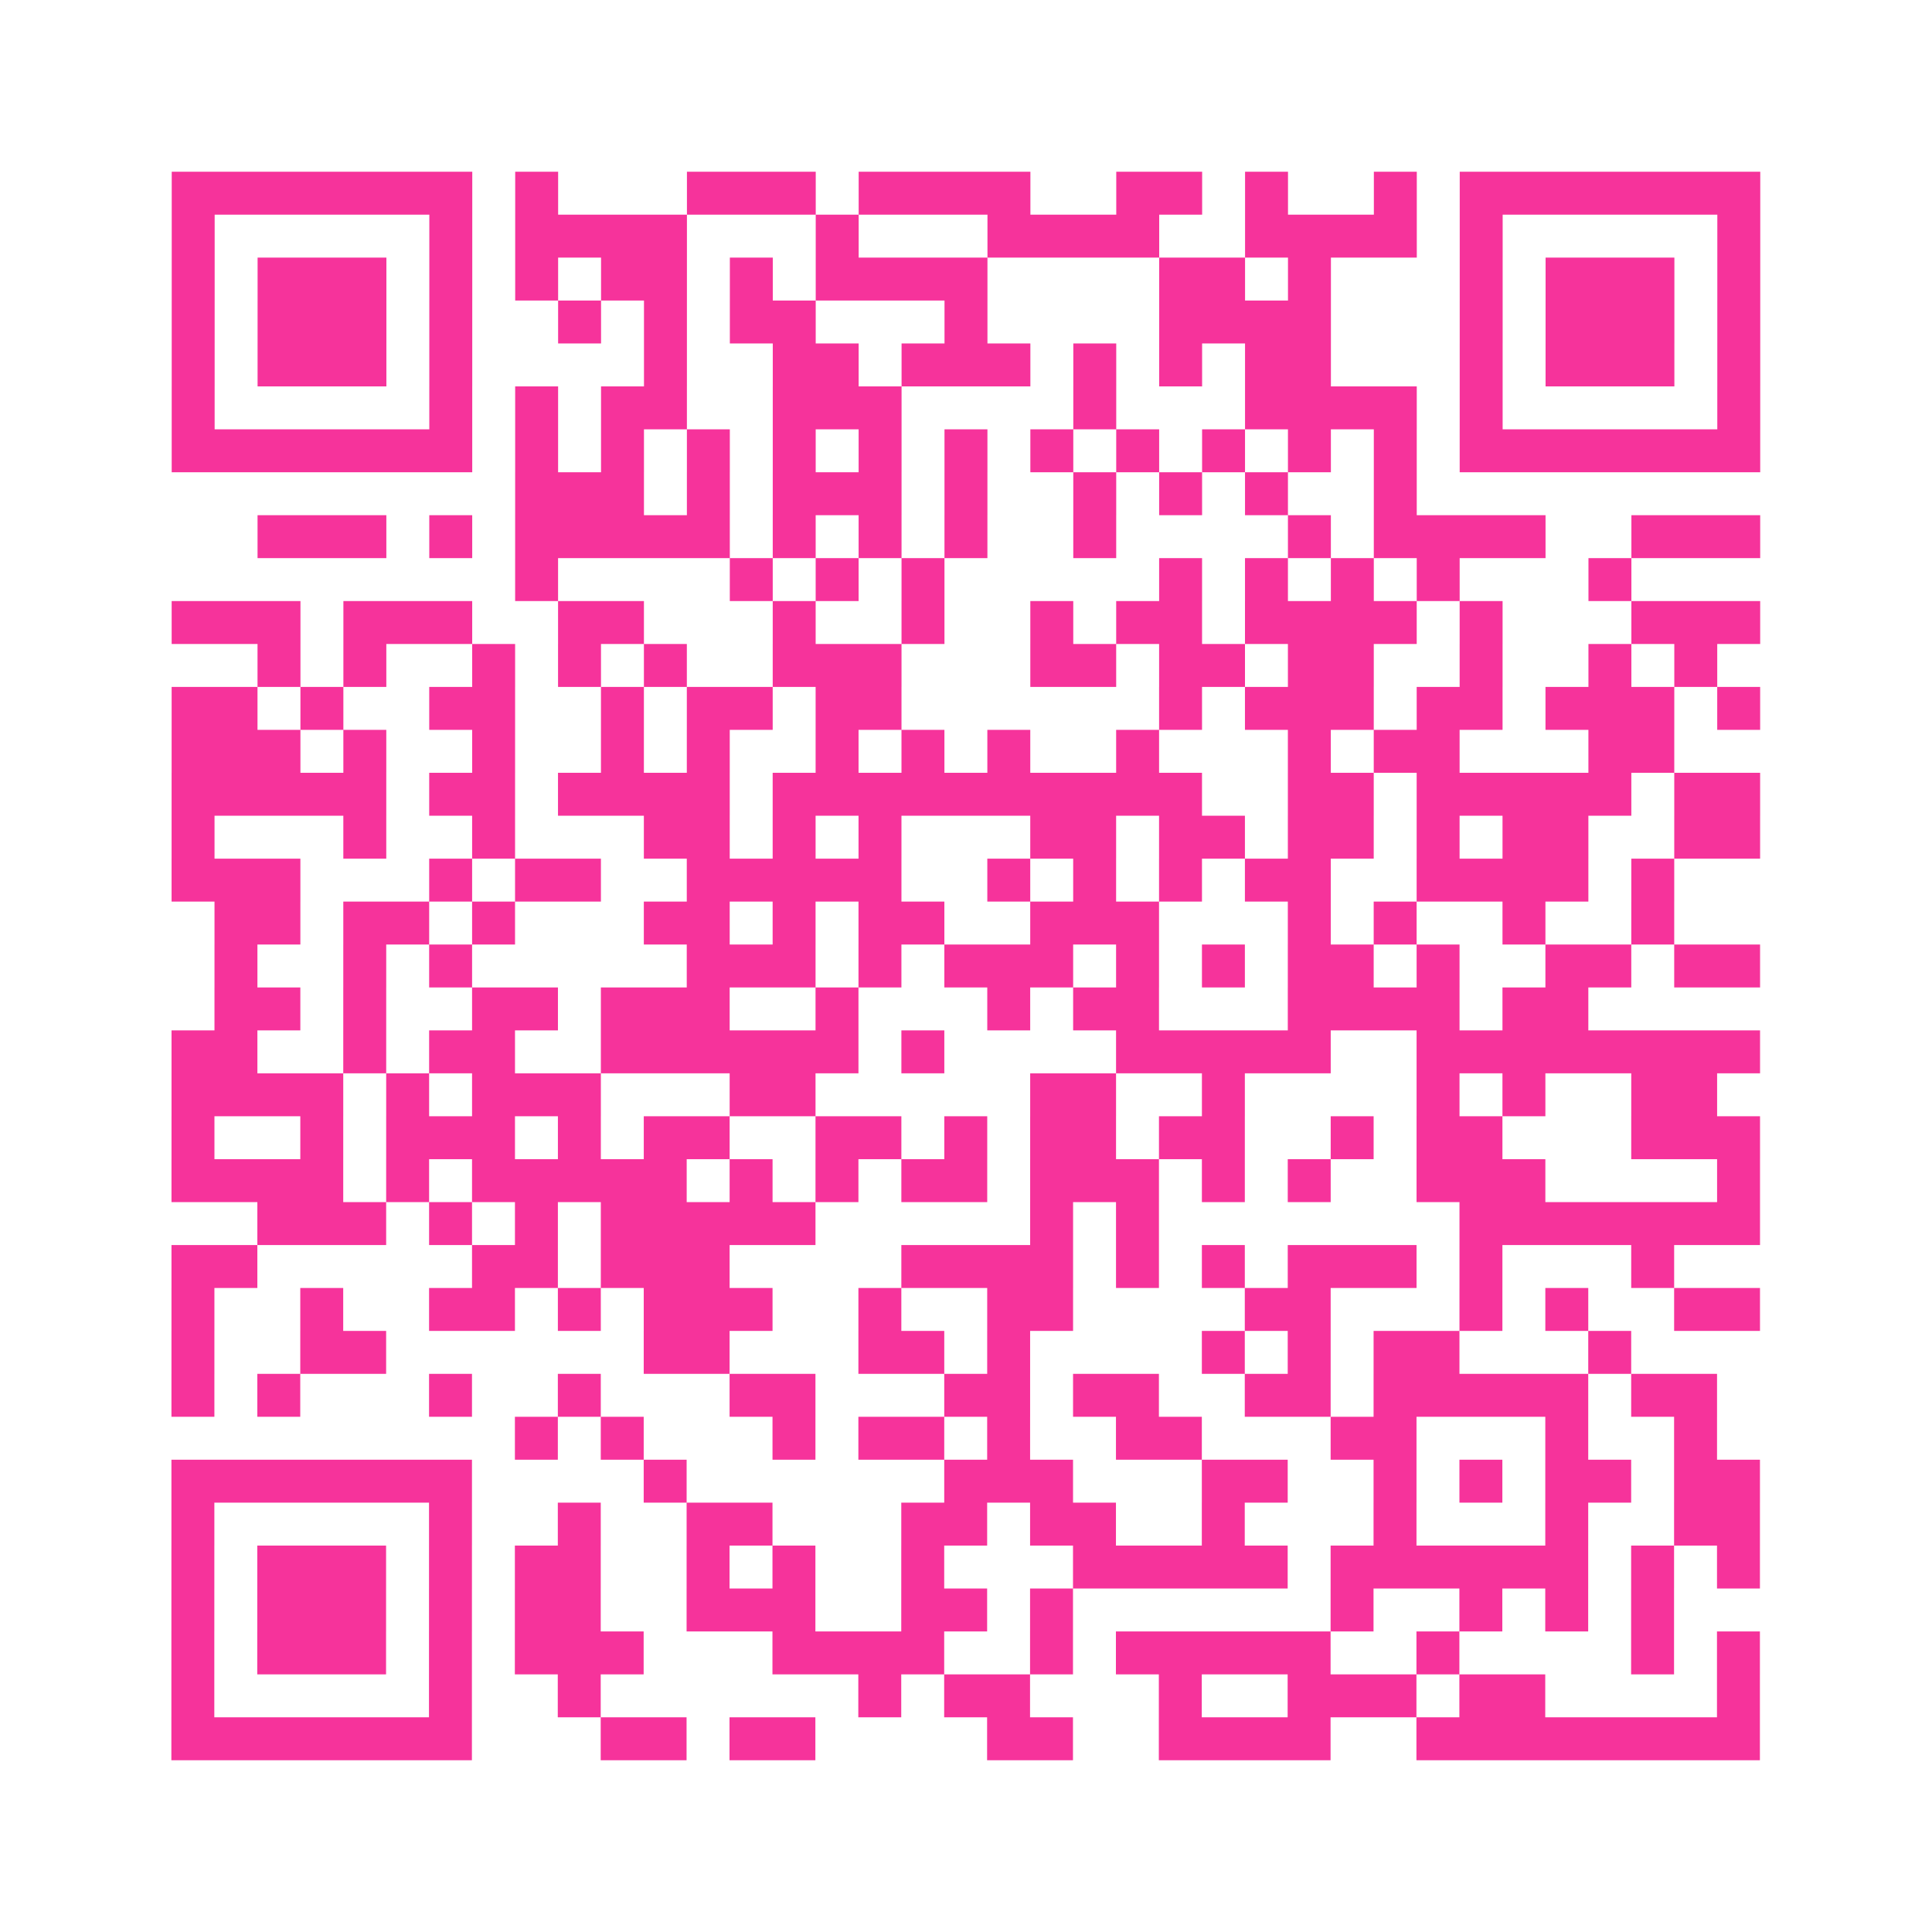 <?xml version="1.0" encoding="UTF-8"?>
<svg xmlns="http://www.w3.org/2000/svg" viewBox="0 0 45 45" class="pyqrcode"><path fill="transparent" d="M0 0h45v45h-45z"/><path stroke="#f6339b" class="pyqrline" d="M4 4.5h7m1 0h1m3 0h3m1 0h4m2 0h2m1 0h1m2 0h1m1 0h7m-37 1h1m5 0h1m1 0h4m3 0h1m3 0h4m2 0h4m1 0h1m5 0h1m-37 1h1m1 0h3m1 0h1m1 0h1m1 0h2m1 0h1m1 0h4m4 0h2m1 0h1m3 0h1m1 0h3m1 0h1m-37 1h1m1 0h3m1 0h1m2 0h1m1 0h1m1 0h2m3 0h1m4 0h4m3 0h1m1 0h3m1 0h1m-37 1h1m1 0h3m1 0h1m4 0h1m2 0h2m1 0h3m1 0h1m1 0h1m1 0h2m3 0h1m1 0h3m1 0h1m-37 1h1m5 0h1m1 0h1m1 0h2m2 0h3m4 0h1m3 0h4m1 0h1m5 0h1m-37 1h7m1 0h1m1 0h1m1 0h1m1 0h1m1 0h1m1 0h1m1 0h1m1 0h1m1 0h1m1 0h1m1 0h1m1 0h7m-29 1h3m1 0h1m1 0h3m1 0h1m2 0h1m1 0h1m1 0h1m2 0h1m-27 1h3m1 0h1m1 0h5m1 0h1m1 0h1m1 0h1m2 0h1m4 0h1m1 0h4m2 0h3m-29 1h1m4 0h1m1 0h1m1 0h1m5 0h1m1 0h1m1 0h1m1 0h1m3 0h1m-34 1h3m1 0h3m2 0h2m3 0h1m2 0h1m2 0h1m1 0h2m1 0h4m1 0h1m3 0h3m-35 1h1m1 0h1m2 0h1m1 0h1m1 0h1m2 0h3m3 0h2m1 0h2m1 0h2m2 0h1m2 0h1m1 0h1m-36 1h2m1 0h1m2 0h2m2 0h1m1 0h2m1 0h2m6 0h1m1 0h3m1 0h2m1 0h3m1 0h1m-37 1h3m1 0h1m2 0h1m2 0h1m1 0h1m2 0h1m1 0h1m1 0h1m2 0h1m3 0h1m1 0h2m3 0h2m-35 1h5m1 0h2m1 0h4m1 0h10m2 0h2m1 0h5m1 0h2m-37 1h1m3 0h1m2 0h1m3 0h2m1 0h1m1 0h1m3 0h2m1 0h2m1 0h2m1 0h1m1 0h2m2 0h2m-37 1h3m3 0h1m1 0h2m2 0h5m2 0h1m1 0h1m1 0h1m1 0h2m2 0h4m1 0h1m-34 1h2m1 0h2m1 0h1m3 0h2m1 0h1m1 0h2m2 0h3m3 0h1m1 0h1m2 0h1m2 0h1m-34 1h1m2 0h1m1 0h1m5 0h3m1 0h1m1 0h3m1 0h1m1 0h1m1 0h2m1 0h1m2 0h2m1 0h2m-36 1h2m1 0h1m2 0h2m1 0h3m2 0h1m3 0h1m1 0h2m3 0h4m1 0h2m-33 1h2m2 0h1m1 0h2m2 0h6m1 0h1m4 0h5m2 0h8m-37 1h4m1 0h1m1 0h3m3 0h2m5 0h2m2 0h1m4 0h1m1 0h1m2 0h2m-36 1h1m2 0h1m1 0h3m1 0h1m1 0h2m2 0h2m1 0h1m1 0h2m1 0h2m2 0h1m1 0h2m3 0h3m-37 1h4m1 0h1m1 0h5m1 0h1m1 0h1m1 0h2m1 0h3m1 0h1m1 0h1m2 0h3m4 0h1m-35 1h3m1 0h1m1 0h1m1 0h5m5 0h1m1 0h1m7 0h7m-37 1h2m5 0h2m1 0h3m4 0h4m1 0h1m1 0h1m1 0h3m1 0h1m3 0h1m-35 1h1m2 0h1m2 0h2m1 0h1m1 0h3m2 0h1m2 0h2m4 0h2m3 0h1m1 0h1m2 0h2m-37 1h1m2 0h2m6 0h2m3 0h2m1 0h1m4 0h1m1 0h1m1 0h2m3 0h1m-34 1h1m1 0h1m3 0h1m2 0h1m3 0h2m3 0h2m1 0h2m2 0h2m1 0h5m1 0h2m-28 1h1m1 0h1m3 0h1m1 0h2m1 0h1m2 0h2m3 0h2m3 0h1m2 0h1m-36 1h7m4 0h1m6 0h3m3 0h2m2 0h1m1 0h1m1 0h2m1 0h2m-37 1h1m5 0h1m2 0h1m2 0h2m3 0h2m1 0h2m2 0h1m3 0h1m3 0h1m2 0h2m-37 1h1m1 0h3m1 0h1m1 0h2m2 0h1m1 0h1m2 0h1m3 0h5m1 0h6m1 0h1m1 0h1m-37 1h1m1 0h3m1 0h1m1 0h2m2 0h3m2 0h2m1 0h1m6 0h1m2 0h1m1 0h1m1 0h1m-35 1h1m1 0h3m1 0h1m1 0h3m3 0h4m2 0h1m1 0h5m2 0h1m4 0h1m1 0h1m-37 1h1m5 0h1m2 0h1m6 0h1m1 0h2m3 0h1m2 0h3m1 0h2m4 0h1m-37 1h7m3 0h2m1 0h2m4 0h2m2 0h4m2 0h8"/></svg>
